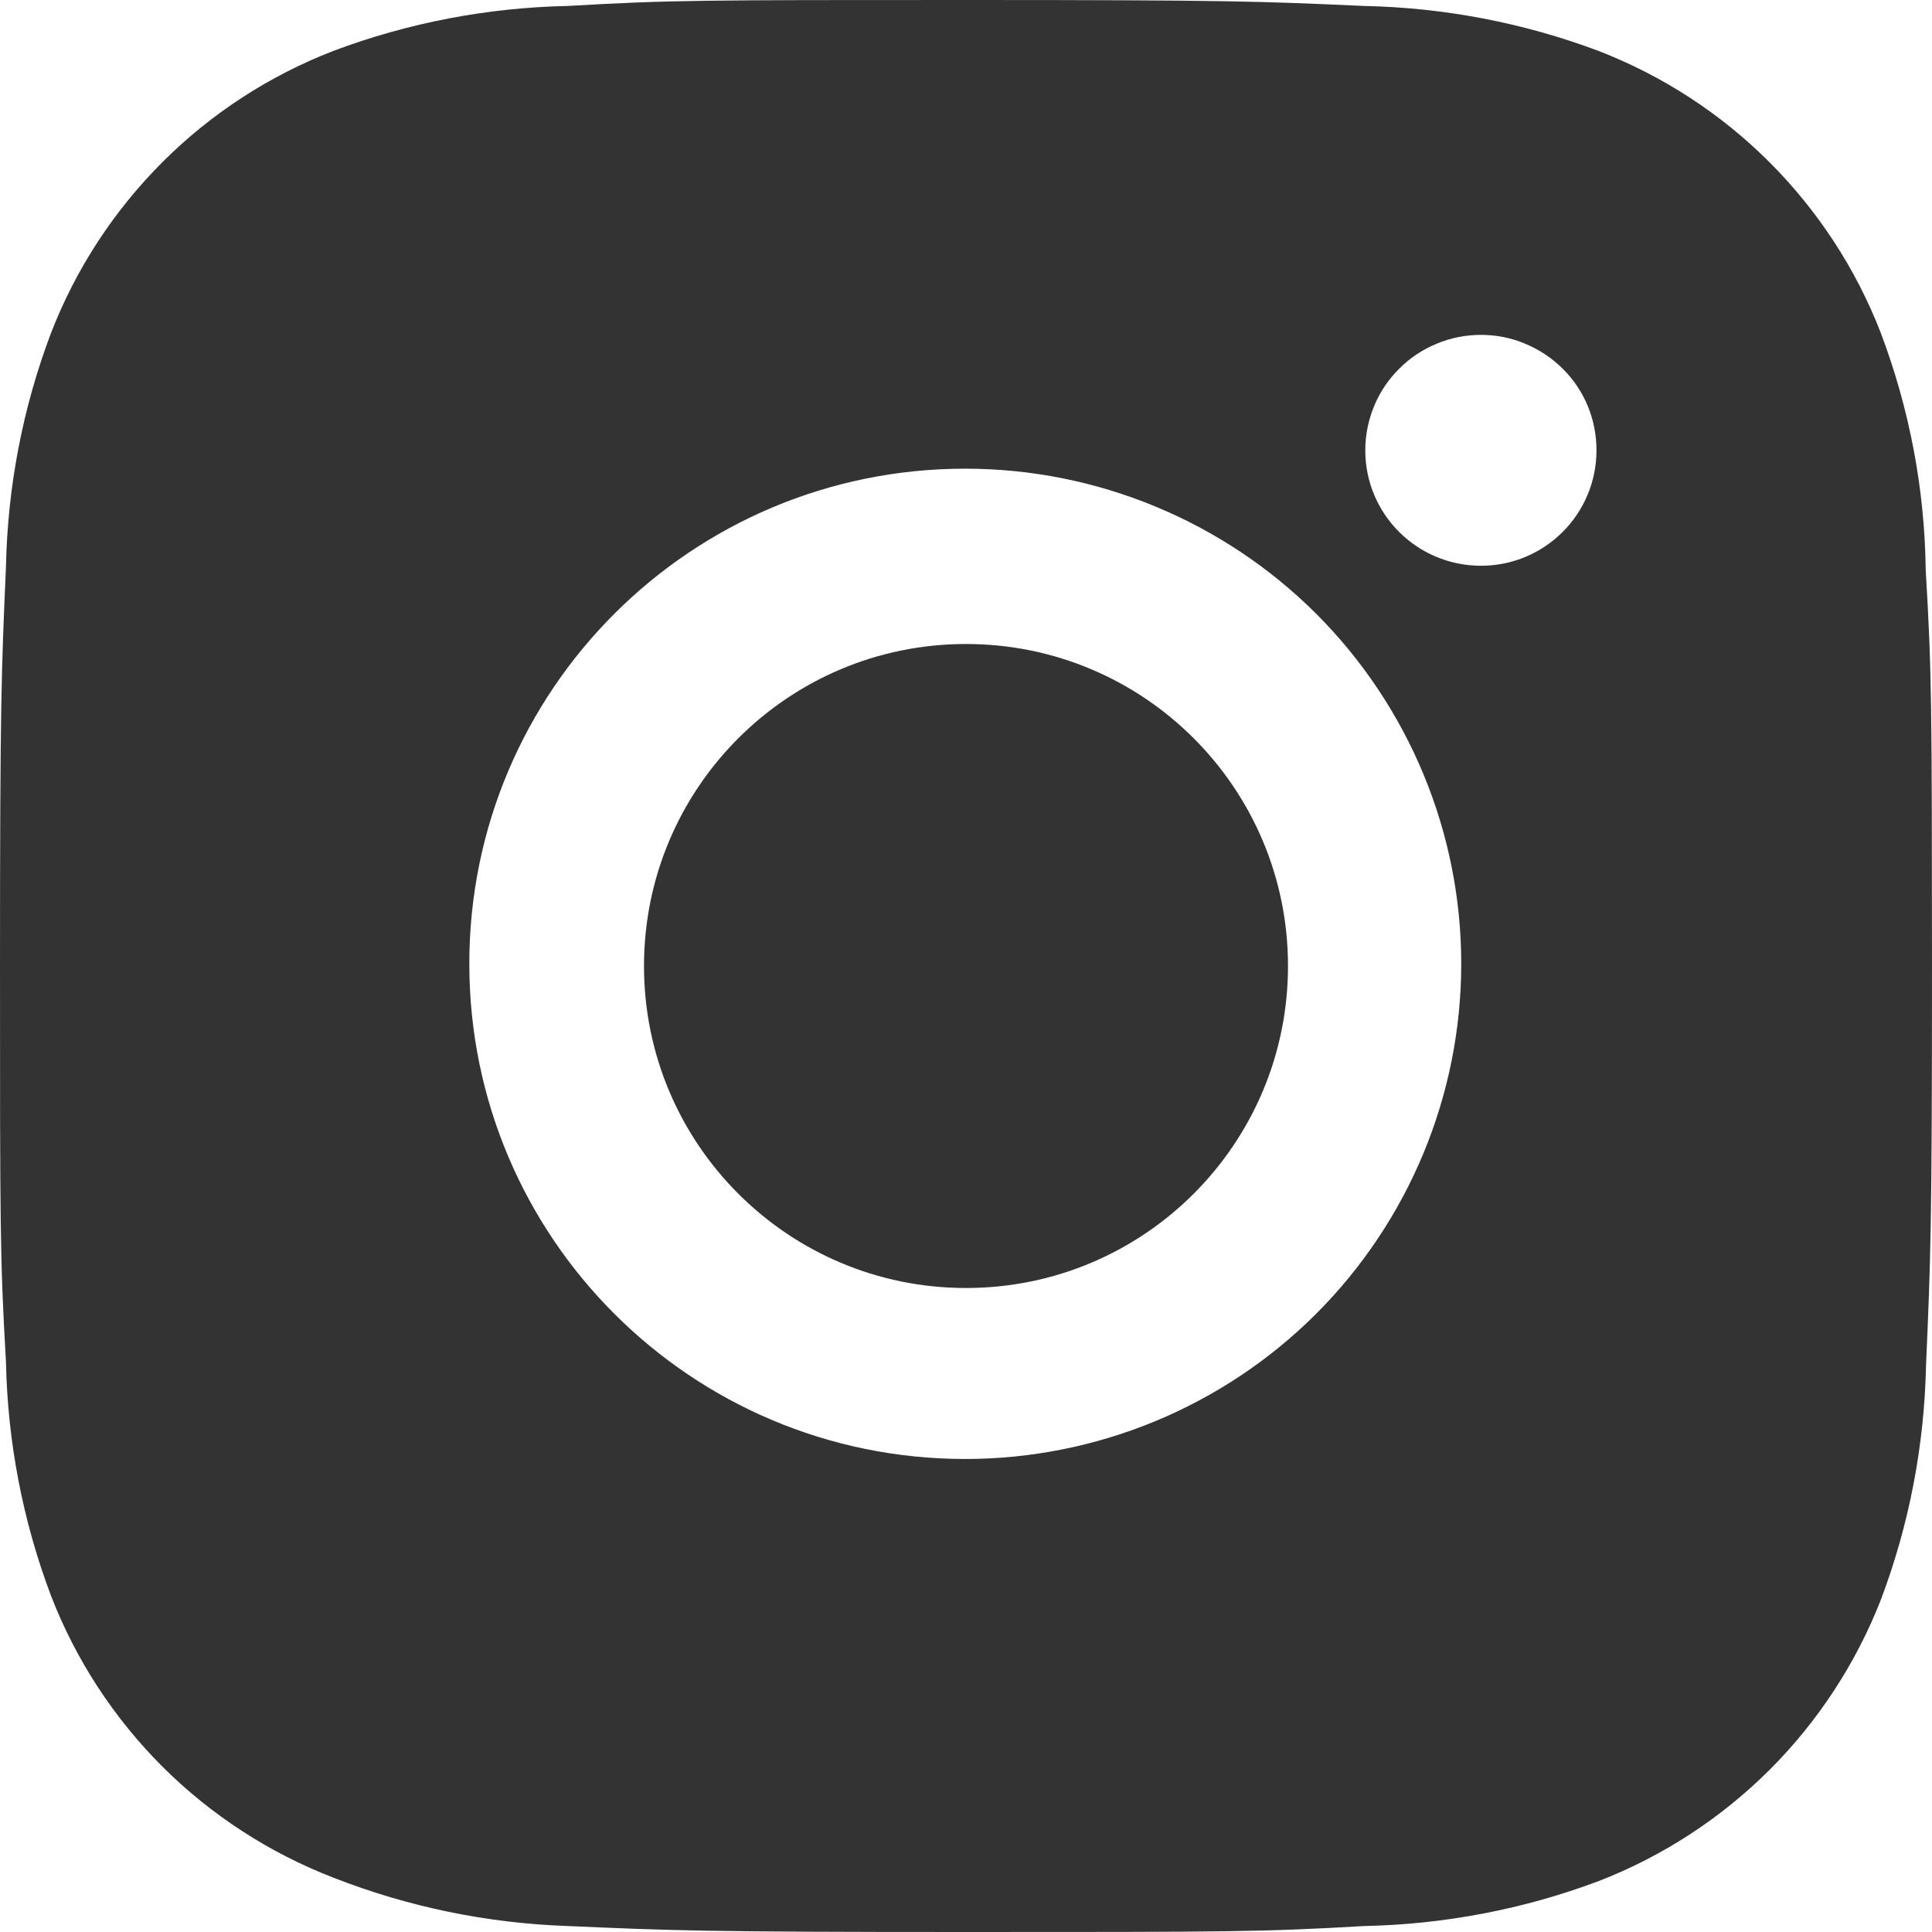 <?xml version="1.0" encoding="UTF-8"?> <svg xmlns="http://www.w3.org/2000/svg" width="12" height="12" viewBox="0 0 12 12" fill="none"> <path d="M11.961 3.542C11.955 3.038 11.86 2.539 11.682 2.068C11.528 1.67 11.292 1.309 10.99 1.007C10.688 0.705 10.326 0.47 9.928 0.316C9.461 0.141 8.969 0.047 8.471 0.037C7.83 0.008 7.627 0 5.999 0C4.372 0 4.163 4.46093e-08 3.527 0.037C3.029 0.047 2.537 0.141 2.071 0.316C1.673 0.47 1.311 0.705 1.009 1.007C0.707 1.309 0.471 1.67 0.317 2.068C0.141 2.533 0.047 3.024 0.037 3.521C0.009 4.162 0 4.365 0 5.989C0 7.614 -4.96485e-09 7.821 0.037 8.457C0.047 8.955 0.141 9.446 0.317 9.912C0.471 10.31 0.707 10.671 1.009 10.973C1.311 11.274 1.673 11.509 2.072 11.663C2.537 11.845 3.029 11.946 3.528 11.963C4.169 11.991 4.373 12 6 12C7.627 12 7.836 12 8.472 11.963C8.97 11.953 9.463 11.859 9.929 11.684C10.327 11.53 10.689 11.294 10.991 10.993C11.293 10.691 11.529 10.33 11.684 9.932C11.859 9.467 11.953 8.976 11.963 8.477C11.991 7.837 12 7.635 12 6.009C11.999 4.385 11.999 4.179 11.961 3.542V3.542ZM5.995 9.062C4.293 9.062 2.915 7.685 2.915 5.986C2.915 4.287 4.293 2.911 5.995 2.911C6.812 2.911 7.596 3.235 8.174 3.811C8.751 4.388 9.076 5.17 9.076 5.986C9.076 6.802 8.751 7.584 8.174 8.161C7.596 8.738 6.812 9.062 5.995 9.062V9.062ZM9.199 3.514C8.801 3.514 8.48 3.193 8.48 2.797C8.48 2.703 8.499 2.609 8.535 2.522C8.571 2.435 8.624 2.356 8.691 2.29C8.757 2.223 8.836 2.171 8.923 2.135C9.011 2.098 9.104 2.08 9.198 2.08C9.293 2.08 9.386 2.098 9.473 2.135C9.56 2.171 9.639 2.223 9.706 2.29C9.773 2.356 9.826 2.435 9.862 2.522C9.898 2.609 9.916 2.703 9.916 2.797C9.916 3.193 9.595 3.514 9.199 3.514Z" fill="#333333"></path> <path d="M6 8C7.105 8 8 7.105 8 6C8 4.895 7.105 4 6 4C4.895 4 4 4.895 4 6C4 7.105 4.895 8 6 8Z" fill="#333333"></path> </svg> 
